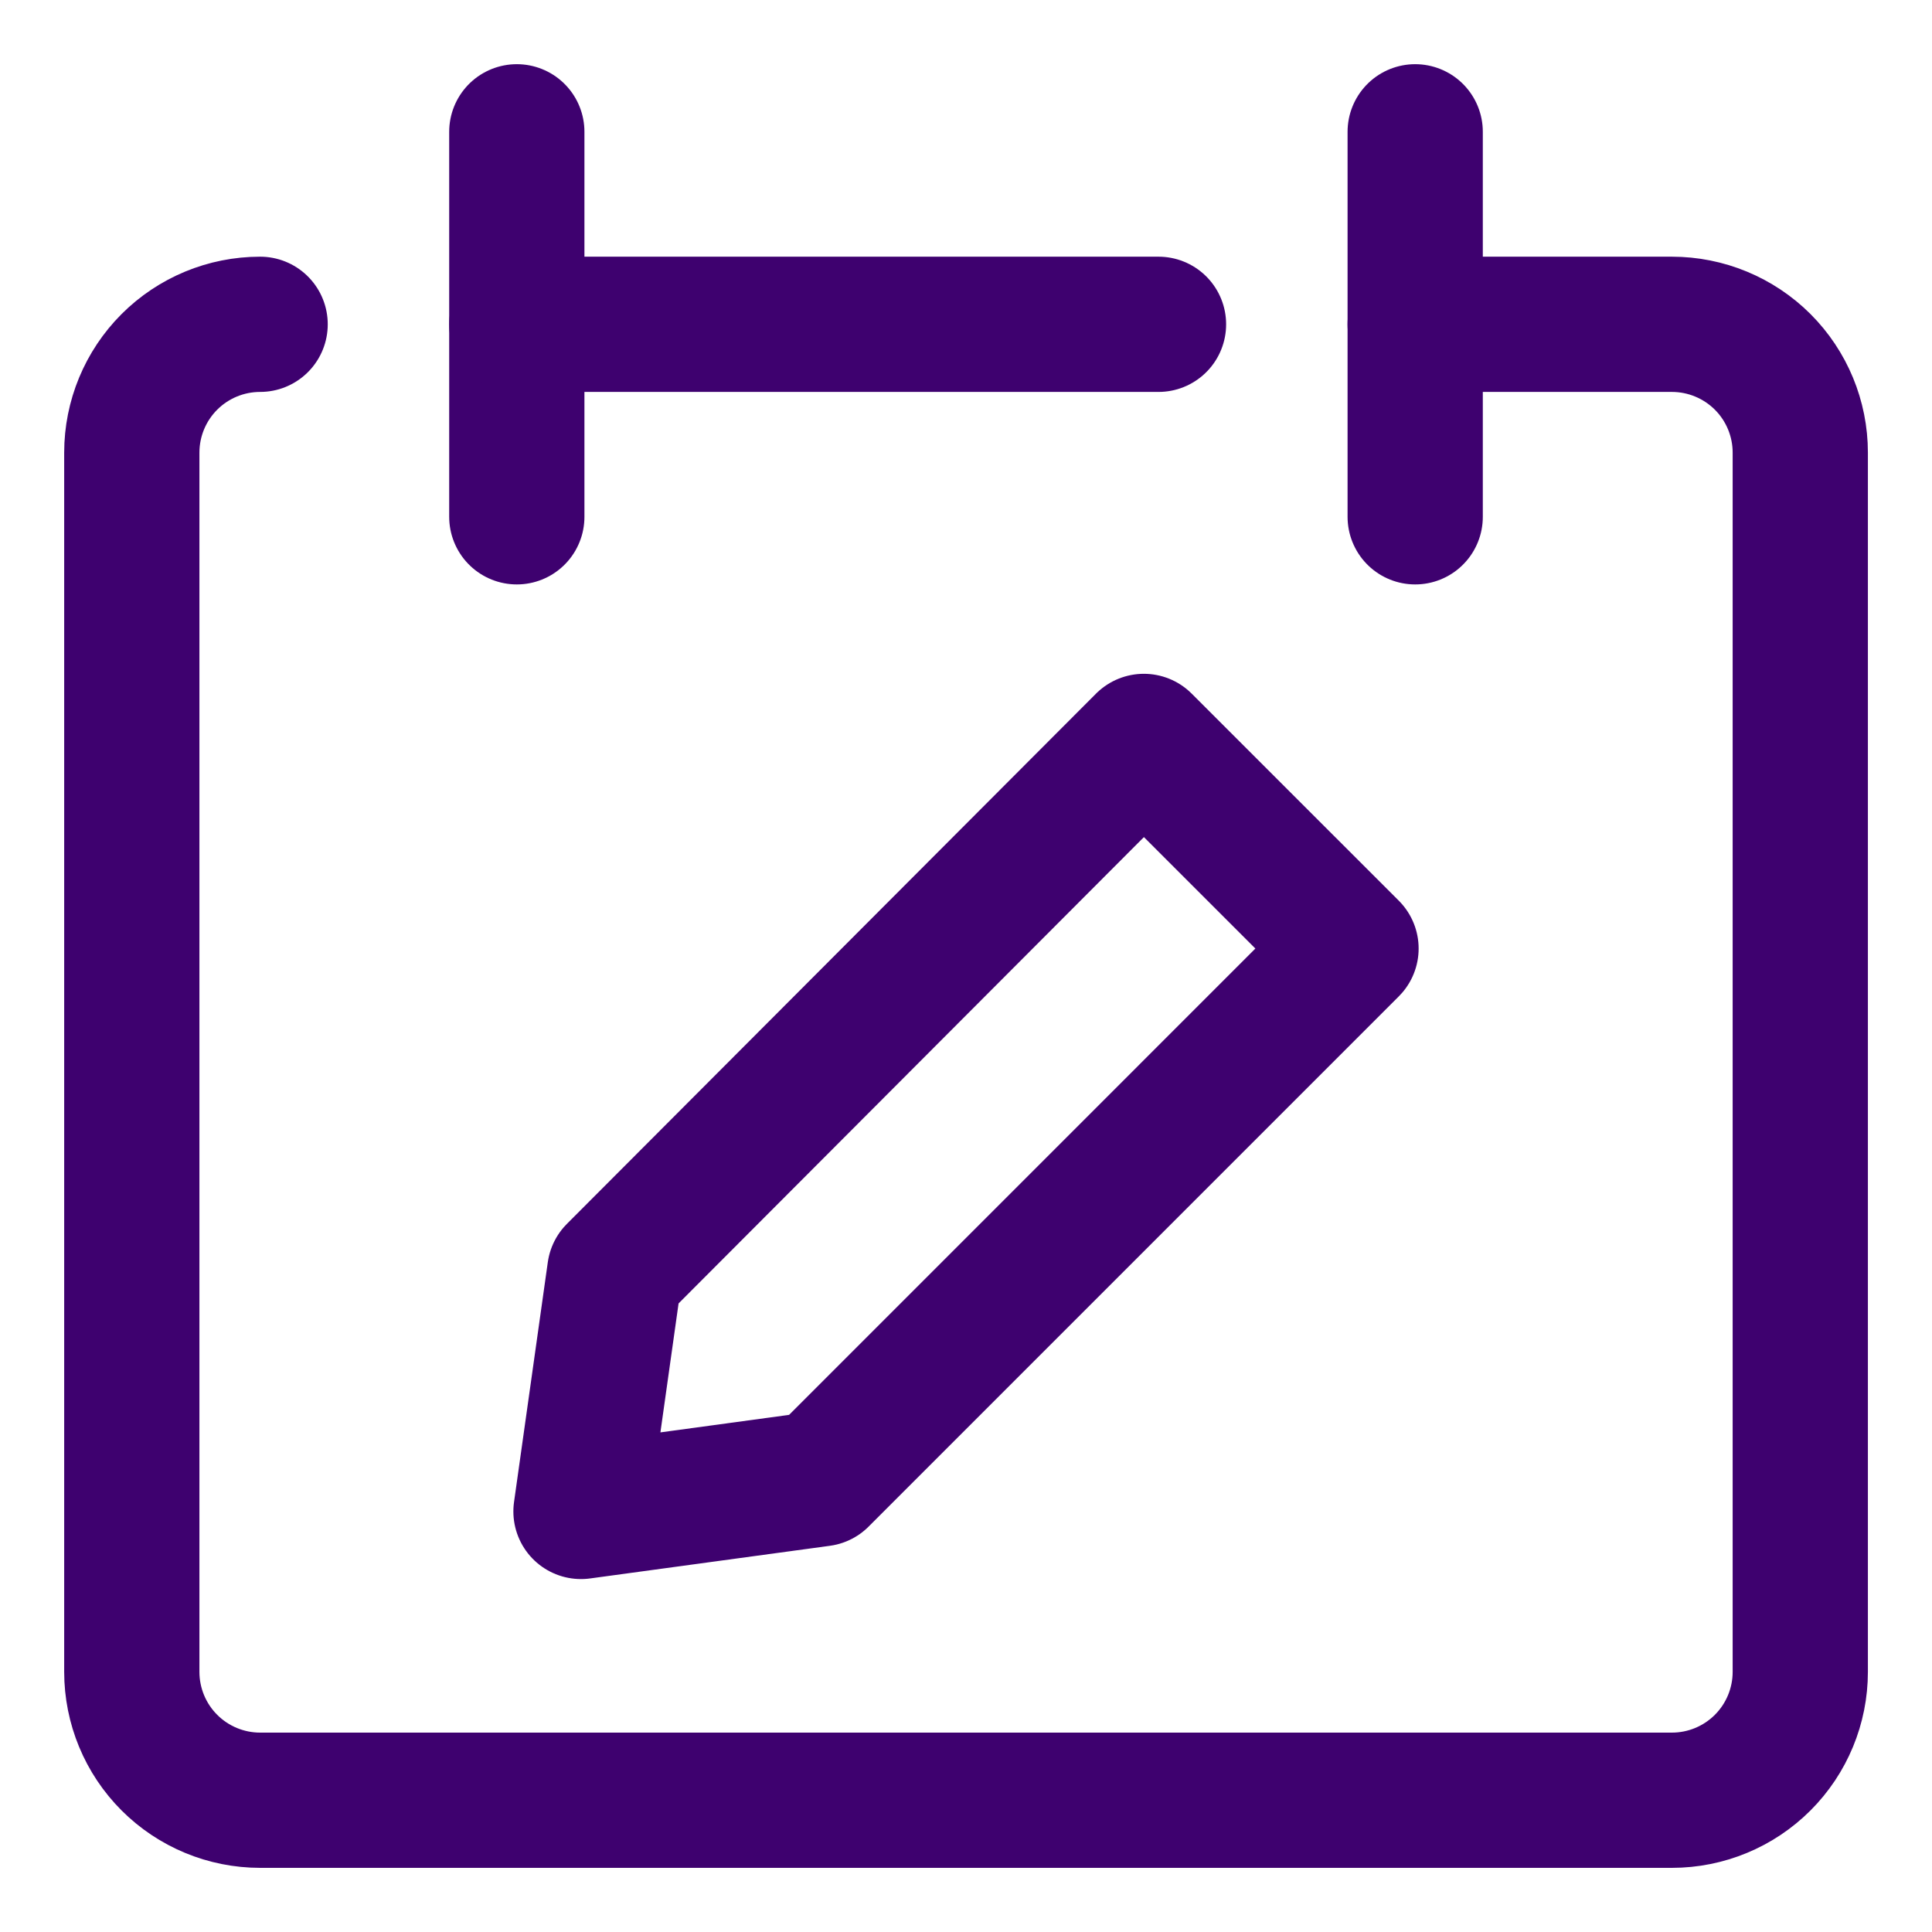 <svg xmlns="http://www.w3.org/2000/svg" fill="none" viewBox="-1.75 -1.75 50 50" id="Calendar-Edit--Streamline-Core" height="50" width="50">
  <desc>
    Calendar Edit Streamline Icon: https://streamlinehq.com
  </desc>
  <g id="calendar-edit--calendar-date-day-compose-edit-note">
    <path id="Vector" stroke="#3e016f" stroke-linecap="round" stroke-linejoin="round" d="M4.982 6.643c-0.881 0 -1.726 0.35 -2.349 0.973C2.011 8.239 1.661 9.083 1.661 9.964v31.554c0 0.881 0.35 1.726 0.973 2.349 0.623 0.623 1.468 0.973 2.349 0.973h36.536c0.881 0 1.726 -0.35 2.349 -0.973s0.973 -1.468 0.973 -2.349V9.964c0 -0.881 -0.35 -1.726 -0.973 -2.349C43.244 6.993 42.399 6.643 41.518 6.643h-6.643" stroke-width="3.5"></path>
    <path id="Vector_2" stroke="#3e016f" stroke-linecap="round" stroke-linejoin="round" d="M11.625 1.661v9.964" stroke-width="3.5"></path>
    <path id="Vector_3" stroke="#3e016f" stroke-linecap="round" stroke-linejoin="round" d="M34.875 1.661v9.964" stroke-width="3.5"></path>
    <path id="Vector_4" stroke="#3e016f" stroke-linecap="round" stroke-linejoin="round" d="M11.625 6.643h16.607" stroke-width="3.5"></path>
    <path id="Vector_5" stroke="#3e016f" stroke-linecap="round" stroke-linejoin="round" d="M33.214 22.798 19.492 36.521 13.286 37.366l0.874 -6.206L27.853 17.438 33.214 22.798Z" stroke-width="3.5"></path>
  </g>
</svg>